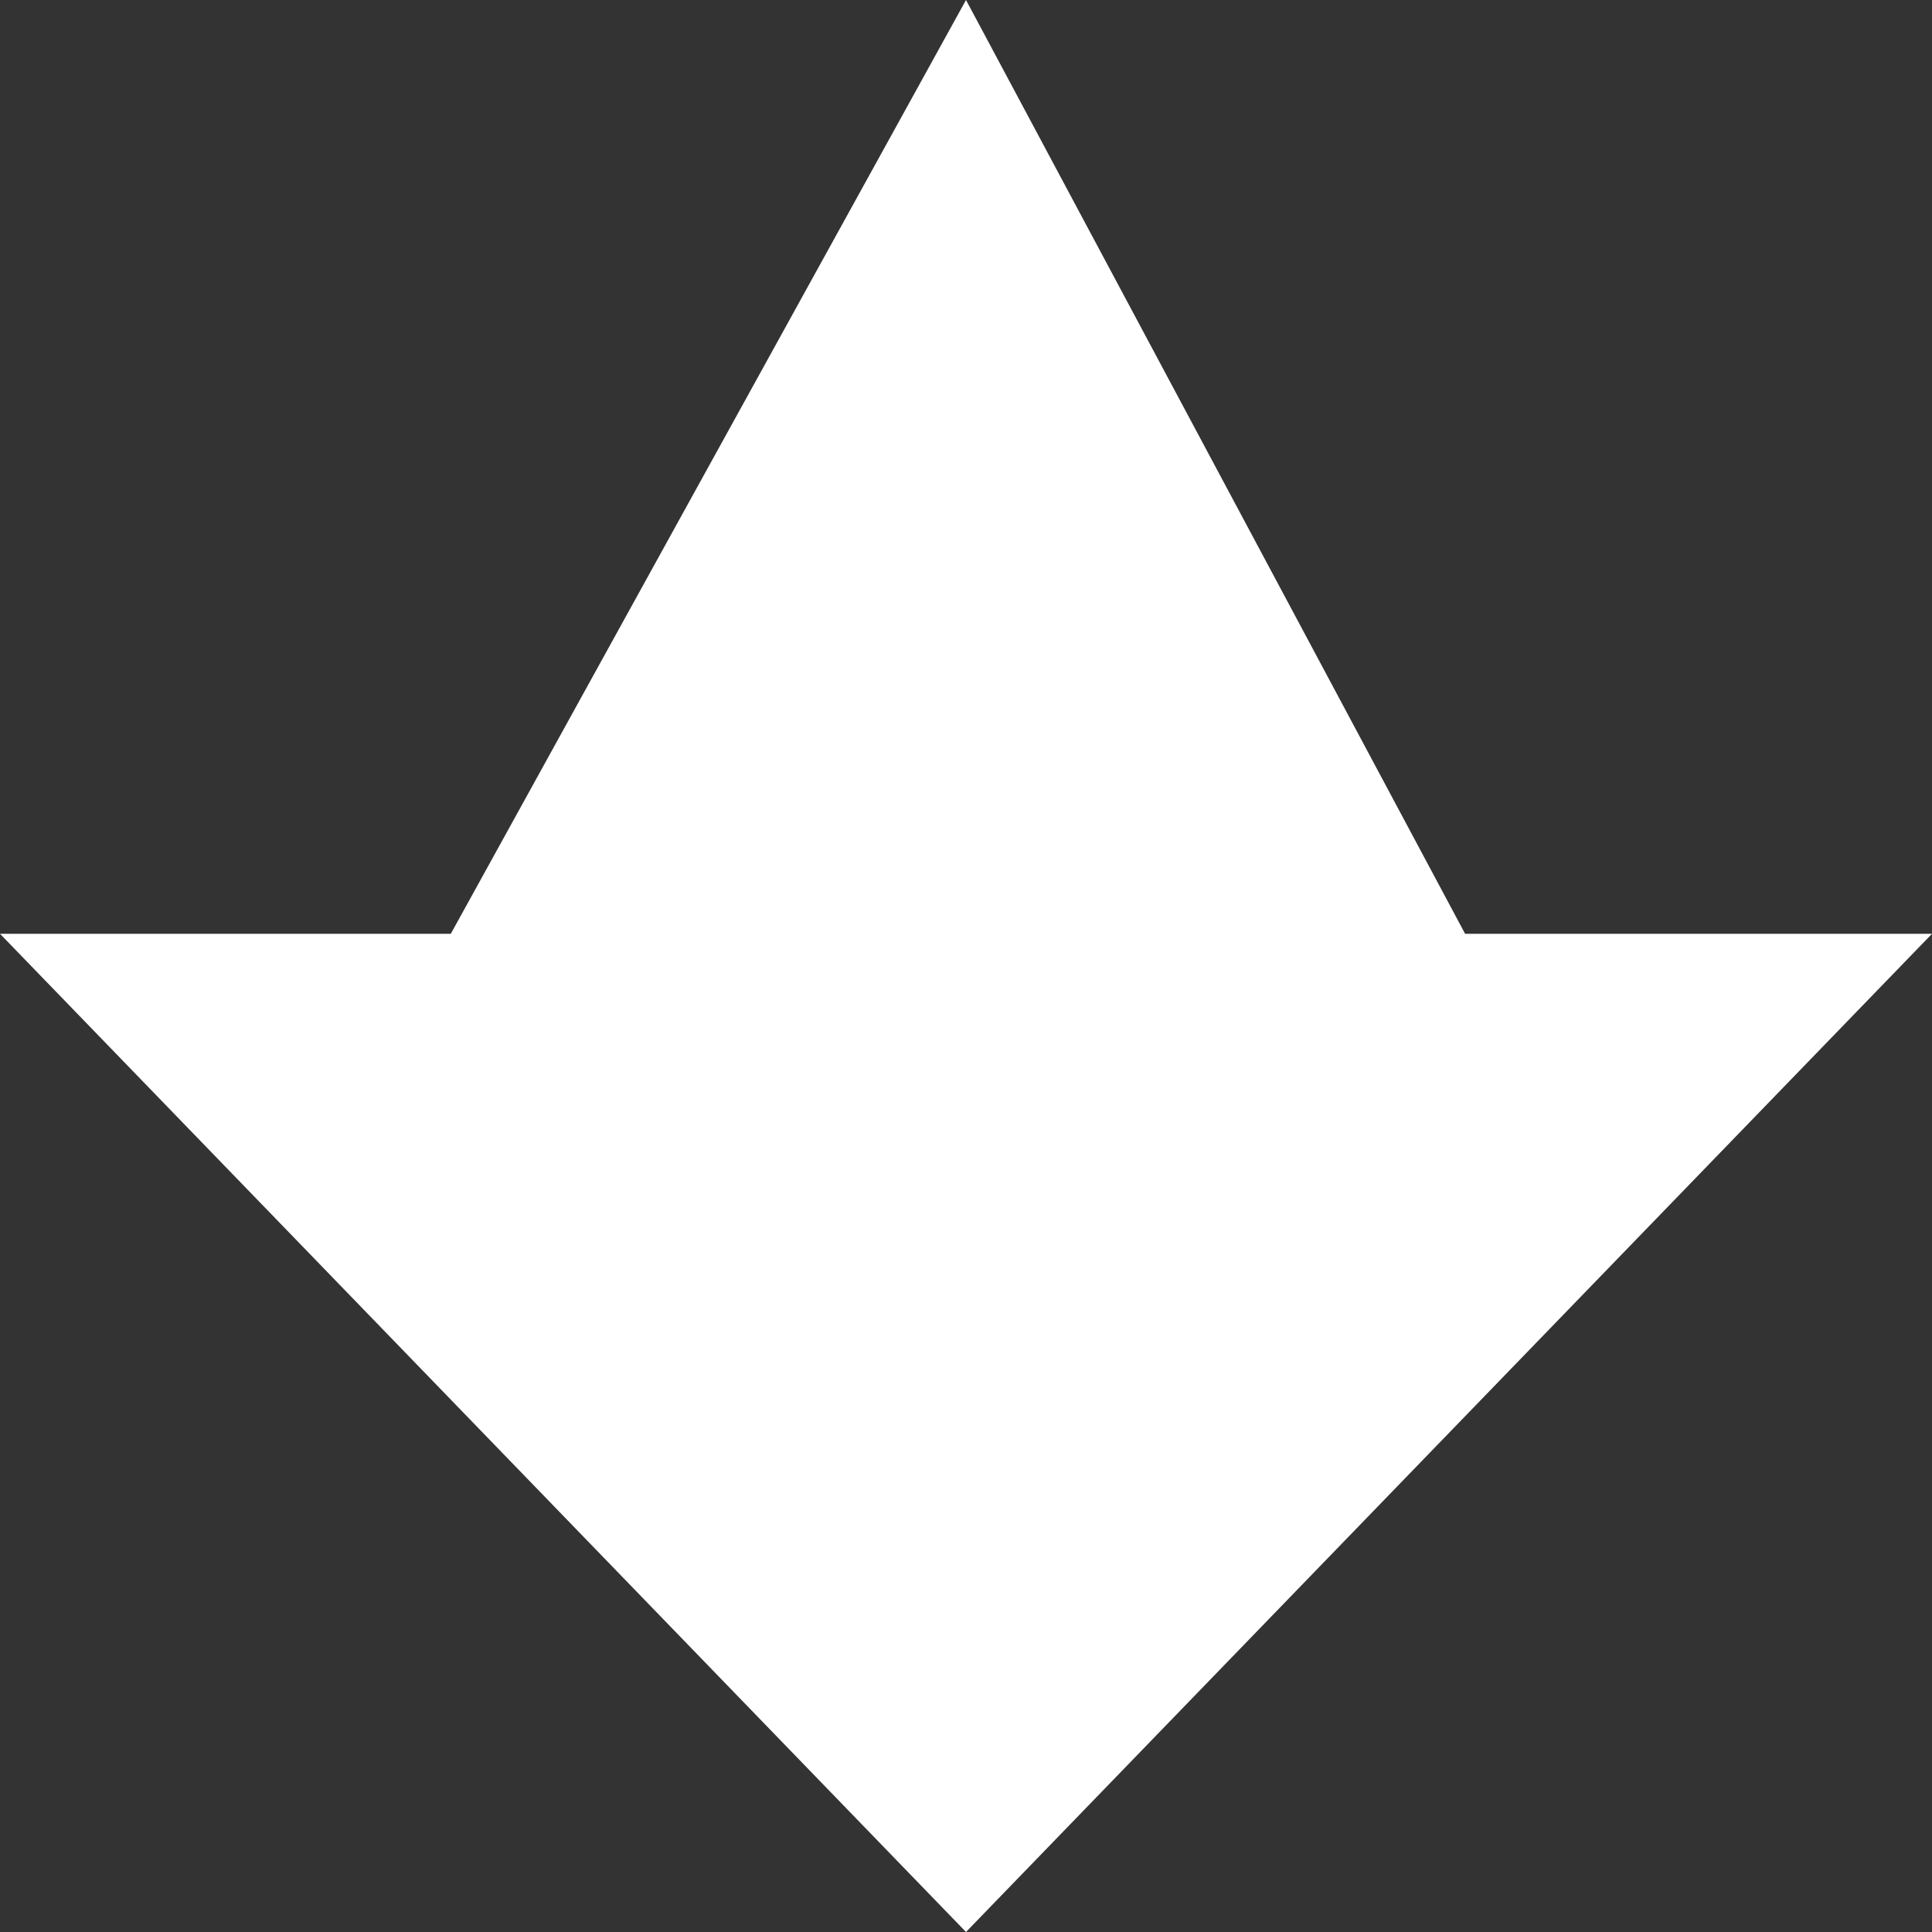 <svg version="1.1" id="Layer_1" xmlns="http://www.w3.org/2000/svg" xmlns:xlink="http://www.w3.org/1999/xlink" x="0px" y="0px" viewBox="0 0 12 12" enable-background="new 0 0 12 12" xml:space="preserve"><rect x="0" y="0" width="12" height="12" fill="#333333" stroke="none"/><path fill-rule="evenodd" clip-rule="evenodd" fill="#fff" d="M12,5.8L6,12L0,5.8h2.8L6,0l3.1,5.8H12z M6,0L6,0L6,0L6,0z"/> </svg>